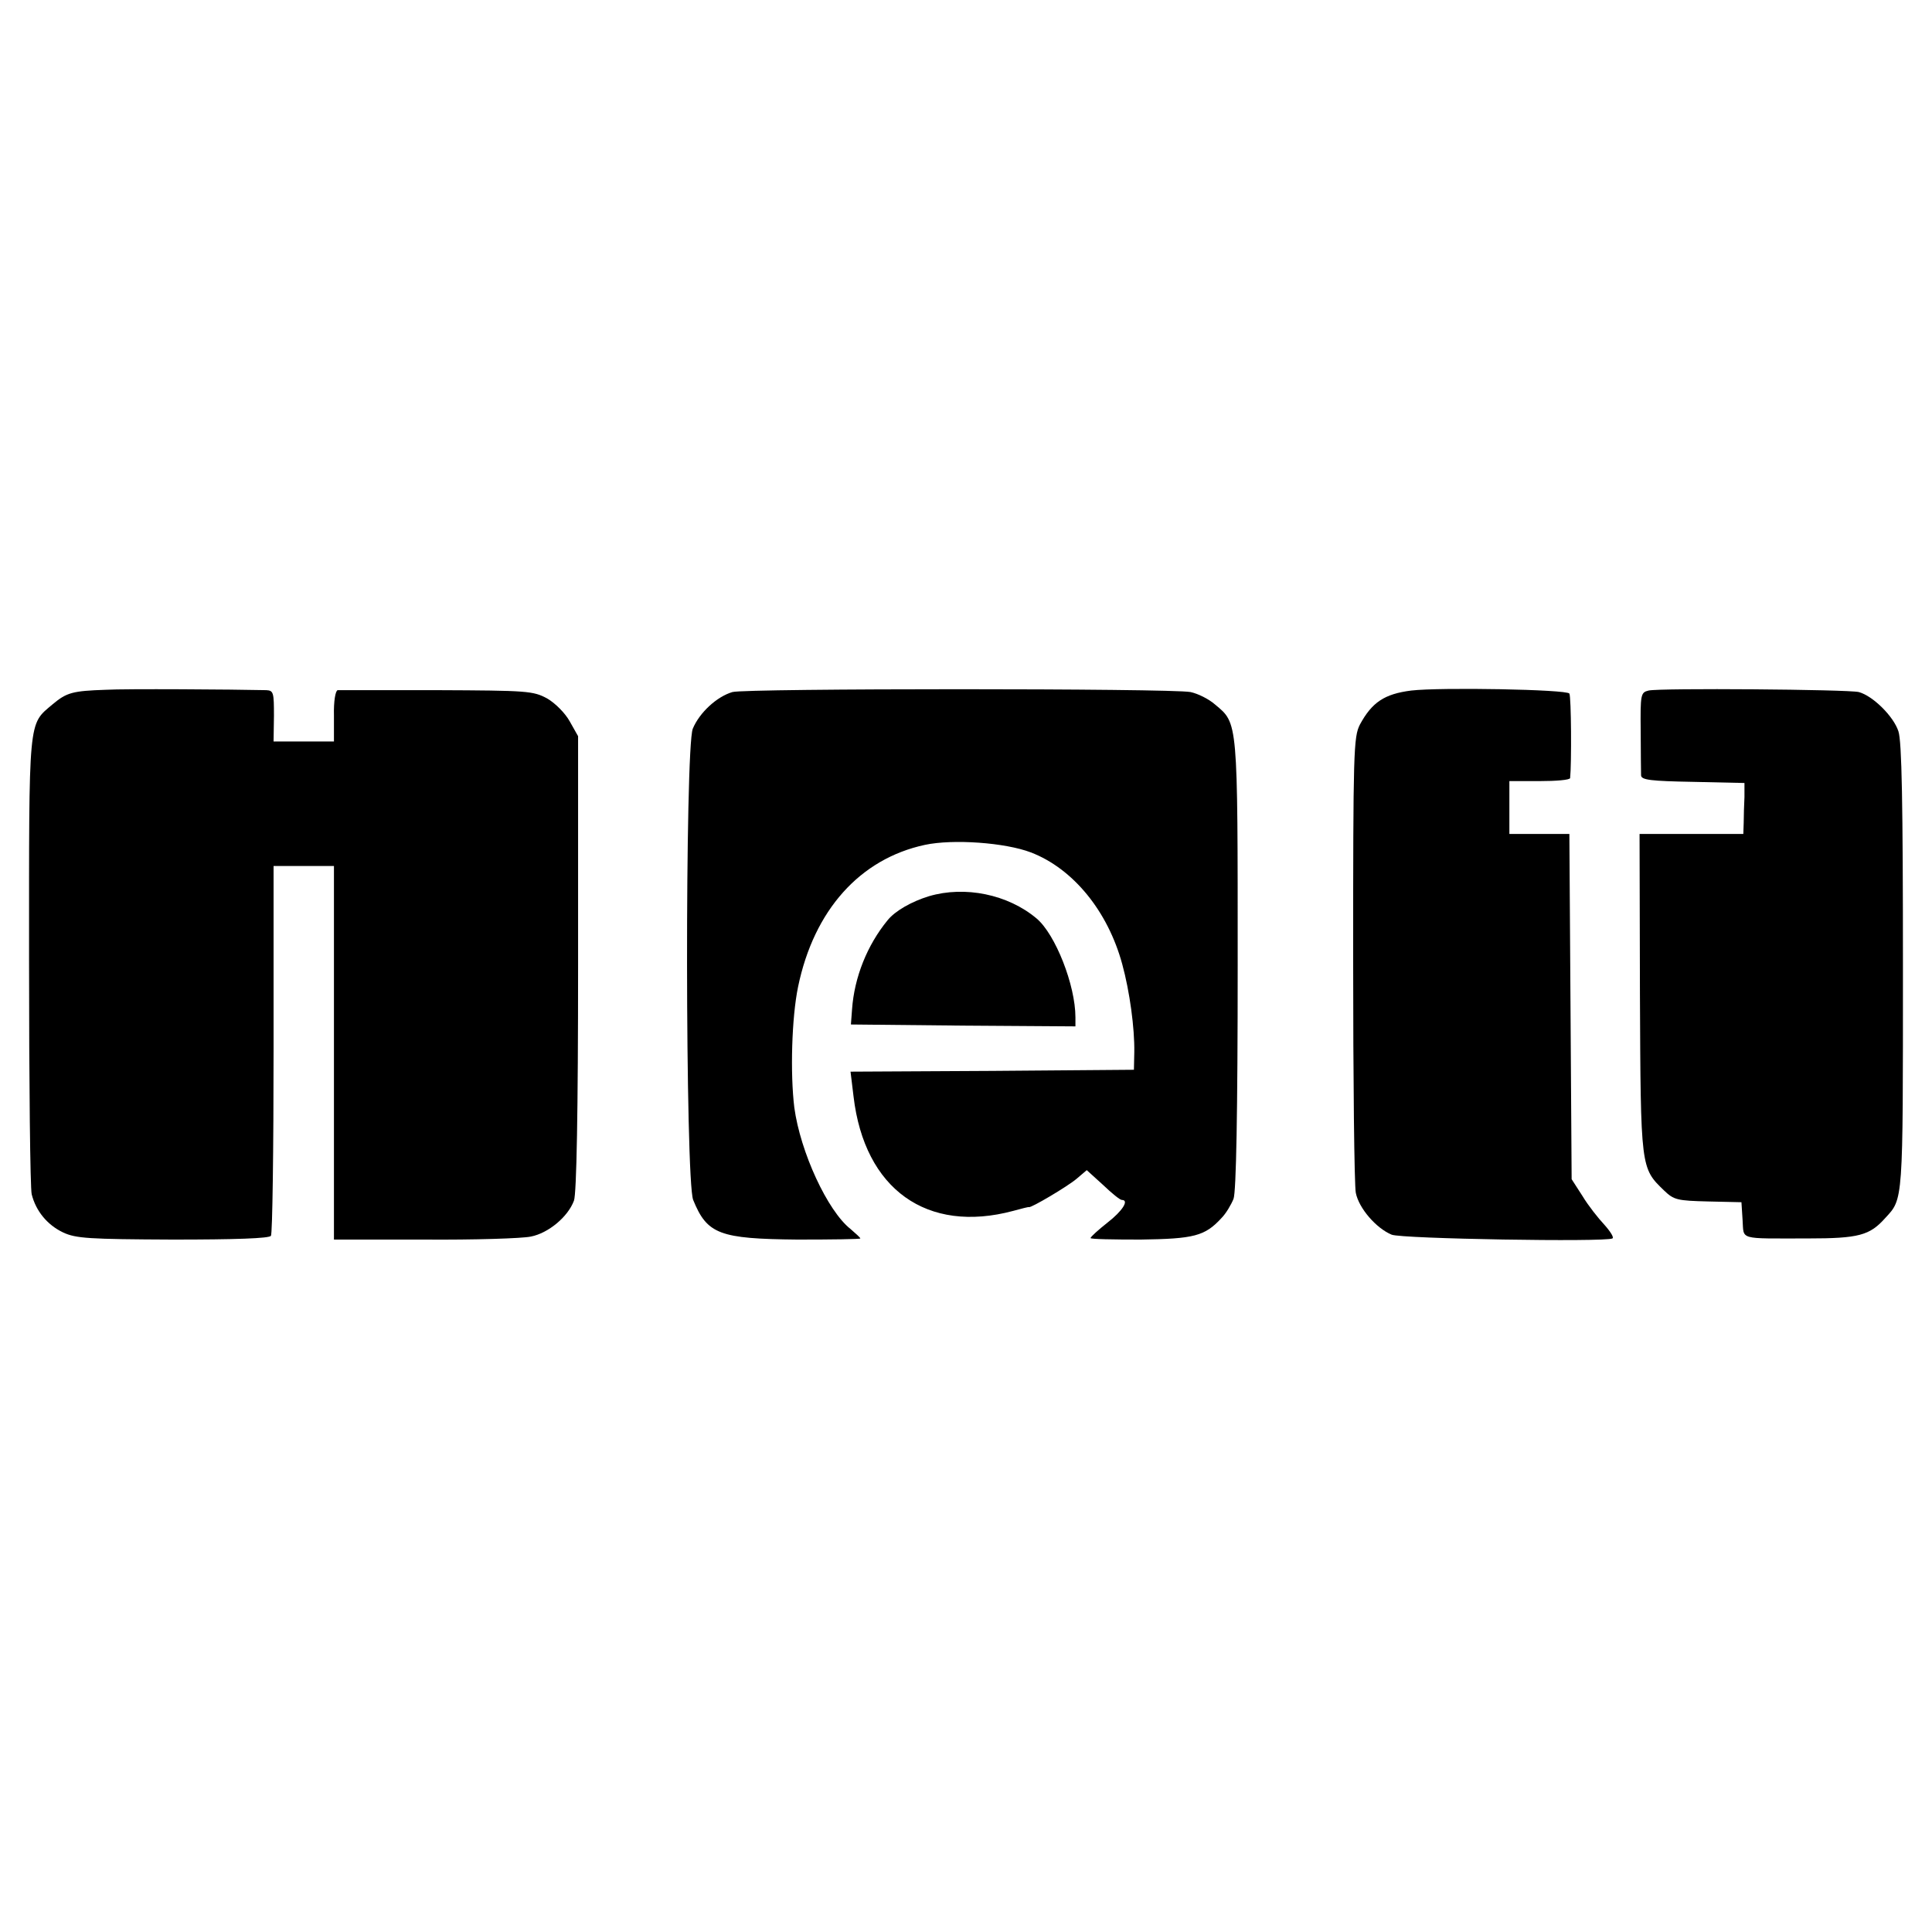 <?xml version="1.0" standalone="no"?>
<!DOCTYPE svg PUBLIC "-//W3C//DTD SVG 20010904//EN"
 "http://www.w3.org/TR/2001/REC-SVG-20010904/DTD/svg10.dtd">
<svg version="1.0" xmlns="http://www.w3.org/2000/svg"
 width="512pt" height="512pt" viewBox="0 0 512 512"
 preserveAspectRatio="xMidYMid meet">
<g transform="translate(0,512) scale(0.1,-0.1)"
fill="#000000" stroke="none">
<path d="M280 3292 c-87 -3 -103 -7 -140 -38 -66 -56 -63 -28 -63 -679 0 -325
3 -604 7 -620 11 -44 41 -81 83 -101 34 -16 68 -18 291 -19 164 0 256 3 260
10 4 5 7 228 7 495 l0 485 80 0 80 0 0 -495 0 -495 240 0 c132 -1 259 3 282 8
46 9 98 52 114 95 7 18 11 234 11 629 l0 602 -22 39 c-12 22 -39 49 -60 61
-37 20 -52 21 -292 22 -139 0 -258 0 -263 0 -6 -1 -11 -29 -10 -68 l0 -68 -80
0 -80 0 1 68 c0 61 -1 67 -20 68 -89 2 -374 4 -426 1z"/>
<path d="M1941 3286 c-41 -12 -87 -54 -105 -97 -21 -51 -20 -1197 1 -1249 37
-91 70 -103 276 -105 92 0 167 1 167 3 0 2 -12 13 -26 25 -61 48 -133 204
-149 322 -11 90 -7 238 10 320 42 203 164 339 336 376 75 16 213 6 281 -20
112 -43 204 -156 242 -296 20 -73 33 -170 32 -233 l-1 -47 -376 -3 -375 -2 8
-66 c29 -246 195 -364 423 -303 22 6 41 11 42 10 6 -2 101 54 126 75 l27 23
43 -39 c23 -22 45 -40 50 -40 20 0 2 -29 -38 -60 -24 -19 -44 -37 -45 -41 0
-3 60 -4 133 -4 141 2 170 9 214 57 12 12 26 36 32 51 7 19 11 226 11 621 0
651 1 638 -60 689 -17 15 -46 29 -65 33 -53 10 -1179 10 -1214 0z"/>
<path d="M3740 3290 c-71 -9 -104 -31 -136 -90 -17 -33 -18 -72 -18 -620 0
-322 3 -601 7 -621 8 -41 54 -94 95 -111 26 -11 566 -20 585 -10 5 2 -5 18
-21 36 -16 17 -43 51 -58 76 l-29 45 -3 458 -3 457 -79 0 -80 0 0 70 0 70 80
0 c44 0 80 3 81 8 4 38 3 216 -2 224 -7 11 -341 17 -419 8z"/>
<path d="M4369 3290 c-21 -5 -22 -10 -21 -108 0 -56 1 -109 1 -117 1 -12 26
-15 138 -17 l136 -3 0 -37 c-1 -21 -2 -51 -2 -68 l-1 -30 -137 0 -138 0 1
-424 c2 -464 2 -461 64 -521 26 -25 35 -27 117 -29 l88 -2 3 -47 c4 -54 -14
-49 173 -49 135 0 164 8 205 54 48 52 47 38 47 663 0 438 -3 600 -12 627 -13
40 -68 94 -105 104 -29 7 -528 11 -557 4z"/>
<path d="M2462 2745 c-46 -14 -90 -39 -110 -64 -54 -66 -88 -151 -94 -236 l-3
-40 298 -3 297 -2 0 24 c0 85 -53 220 -103 262 -76 64 -190 87 -285 59z"/>
</g>
</svg>
